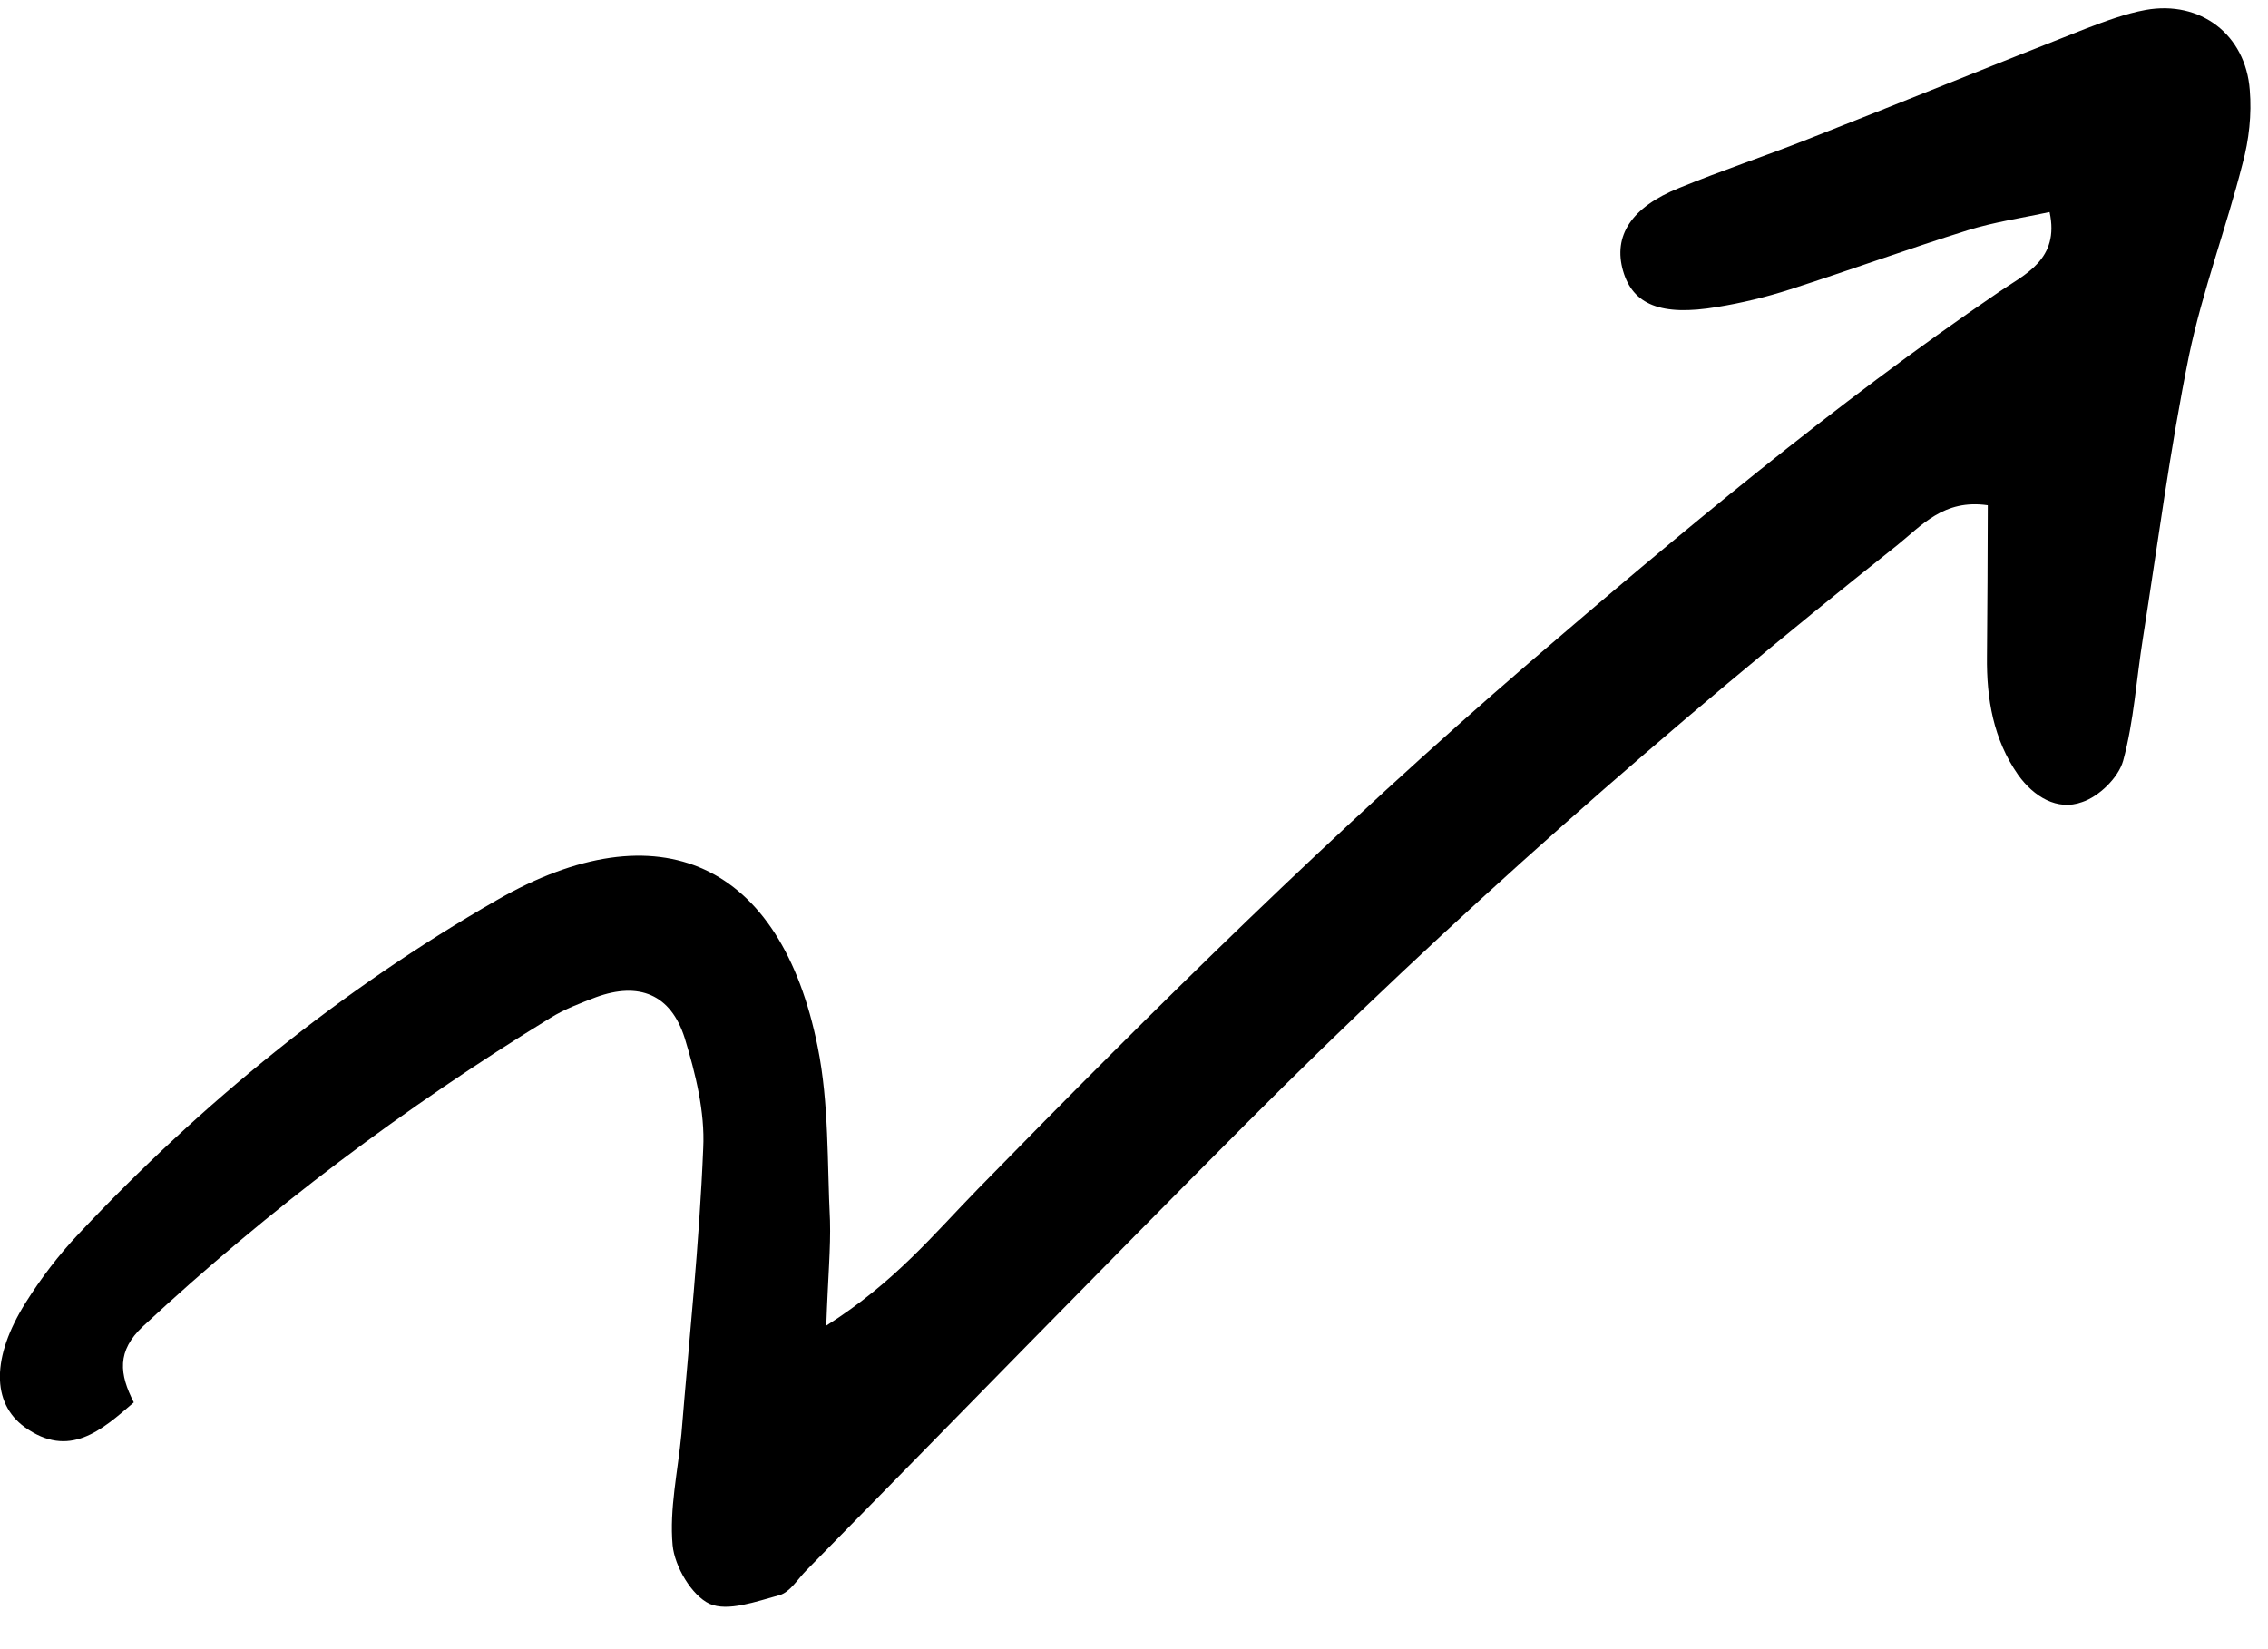 <?xml version="1.0" encoding="UTF-8"?>
<svg xmlns="http://www.w3.org/2000/svg" width="44" height="32" viewBox="0 0 44 32" fill="none">
  <path d="M16.03 25.722C17.363 24.878 18.128 23.933 18.972 23.07C22.42 19.54 25.921 16.086 29.659 12.866C32.602 10.338 35.567 7.854 38.781 5.665C39.278 5.323 39.962 5.04 39.763 4.115C39.23 4.229 38.689 4.308 38.177 4.467C37.026 4.826 35.888 5.243 34.727 5.616C34.263 5.765 33.791 5.879 33.312 5.957C32.223 6.14 31.677 5.91 31.488 5.256C31.293 4.579 31.644 4.02 32.581 3.645C33.402 3.308 34.247 3.028 35.07 2.702C36.878 1.992 38.668 1.261 40.475 0.552C40.854 0.408 41.233 0.265 41.627 0.193C42.69 0.003 43.565 0.671 43.646 1.745C43.686 2.22 43.631 2.715 43.506 3.176C43.19 4.422 42.731 5.637 42.468 6.896C42.1 8.711 41.862 10.548 41.573 12.384C41.446 13.18 41.398 13.996 41.19 14.761C41.099 15.09 40.719 15.457 40.394 15.563C39.911 15.741 39.453 15.455 39.153 15.036C38.67 14.346 38.538 13.555 38.548 12.735C38.556 11.79 38.562 10.834 38.564 9.804C37.706 9.678 37.274 10.205 36.808 10.578C32.377 14.094 28.131 17.832 24.14 21.838C21.292 24.693 18.477 27.591 15.646 30.468C15.473 30.641 15.329 30.895 15.118 30.953C14.672 31.073 14.121 31.278 13.764 31.119C13.419 30.957 13.088 30.396 13.049 29.982C12.985 29.277 13.151 28.547 13.22 27.825C13.37 25.982 13.568 24.129 13.643 22.277C13.678 21.575 13.494 20.833 13.285 20.146C13.014 19.287 12.392 19.048 11.564 19.349C11.266 19.463 10.956 19.579 10.682 19.749C7.854 21.484 5.215 23.463 2.775 25.735C2.259 26.218 2.317 26.665 2.596 27.212C1.968 27.756 1.343 28.312 0.478 27.691C-0.168 27.222 -0.161 26.328 0.495 25.281C0.791 24.809 1.139 24.35 1.523 23.945C3.917 21.398 6.61 19.208 9.635 17.468C12.793 15.651 15.148 16.746 15.863 20.313C16.085 21.407 16.046 22.556 16.102 23.685C16.117 24.215 16.063 24.772 16.03 25.722Z" fill="black"></path>
</svg>
